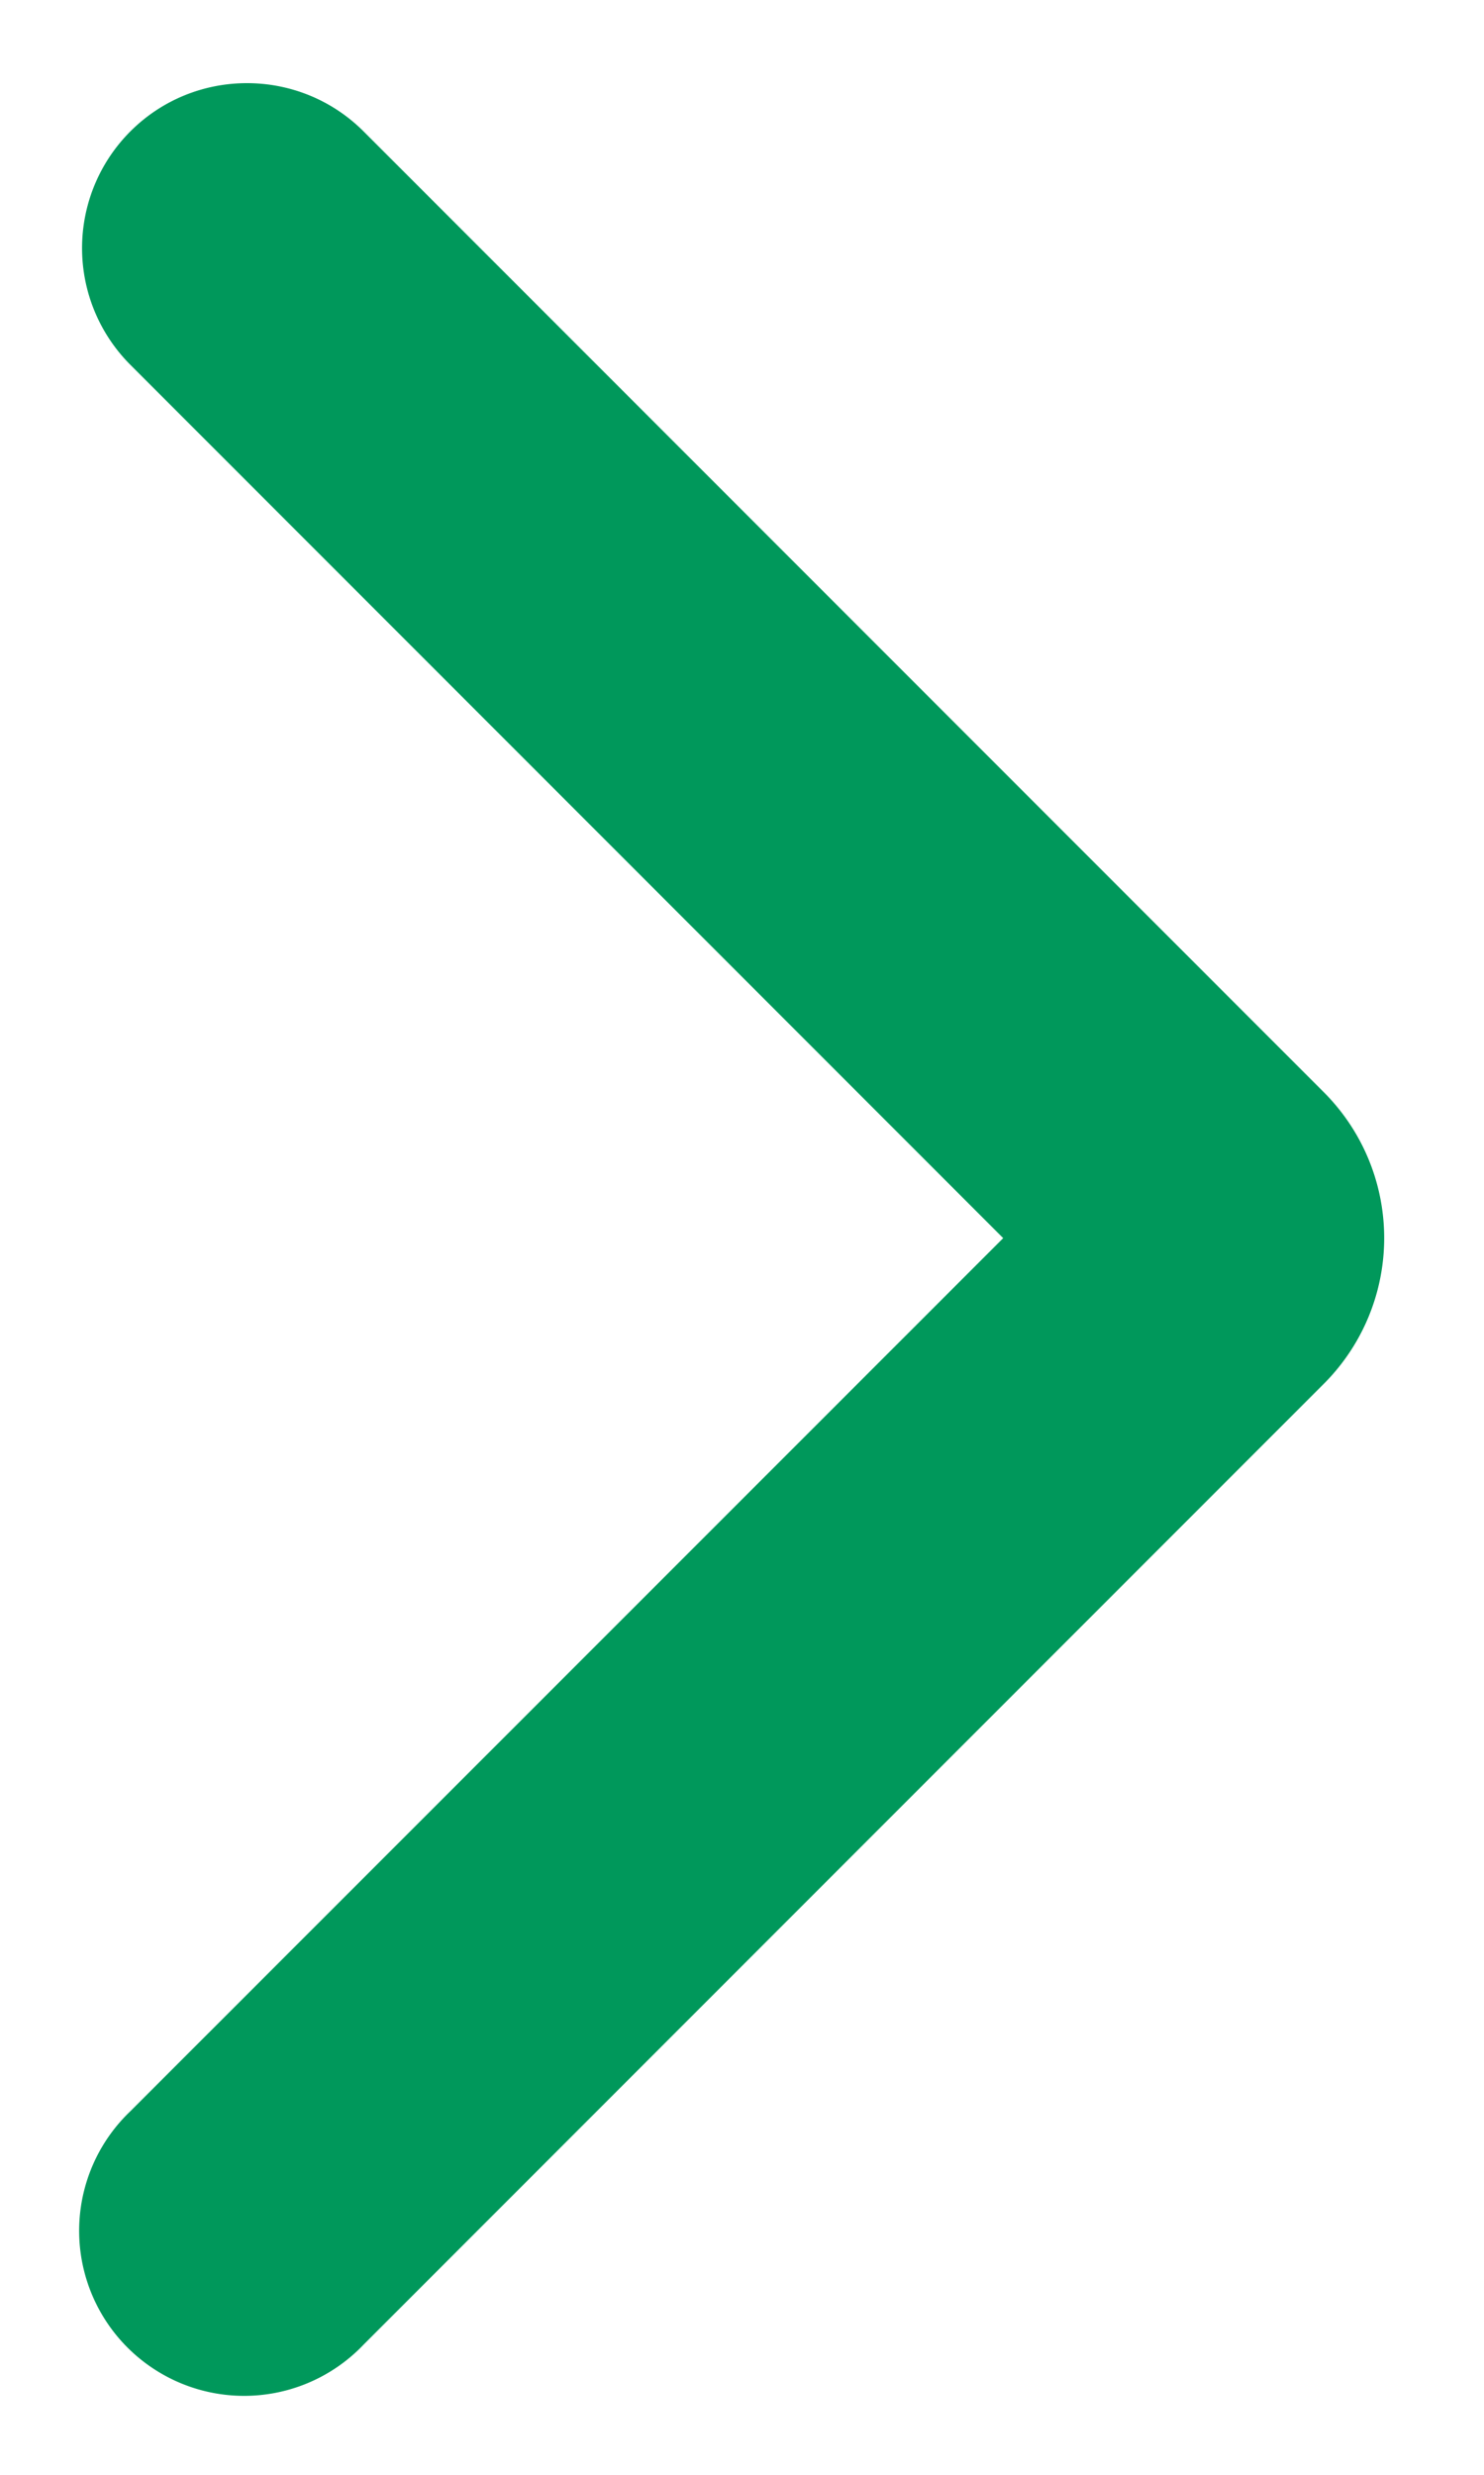 <svg width="6" height="10" viewBox="0 0 6 10" fill="none" xmlns="http://www.w3.org/2000/svg"><path fill-rule="evenodd" clip-rule="evenodd" d="M.527.531c.26-.26.683-.26.943 0l3.882 3.882a.833.833 0 010 1.179L1.47 9.474a.667.667 0 11-.943-.943l3.529-3.528L.527 1.474a.667.667 0 010-.943z" fill="#00985B"/></svg>